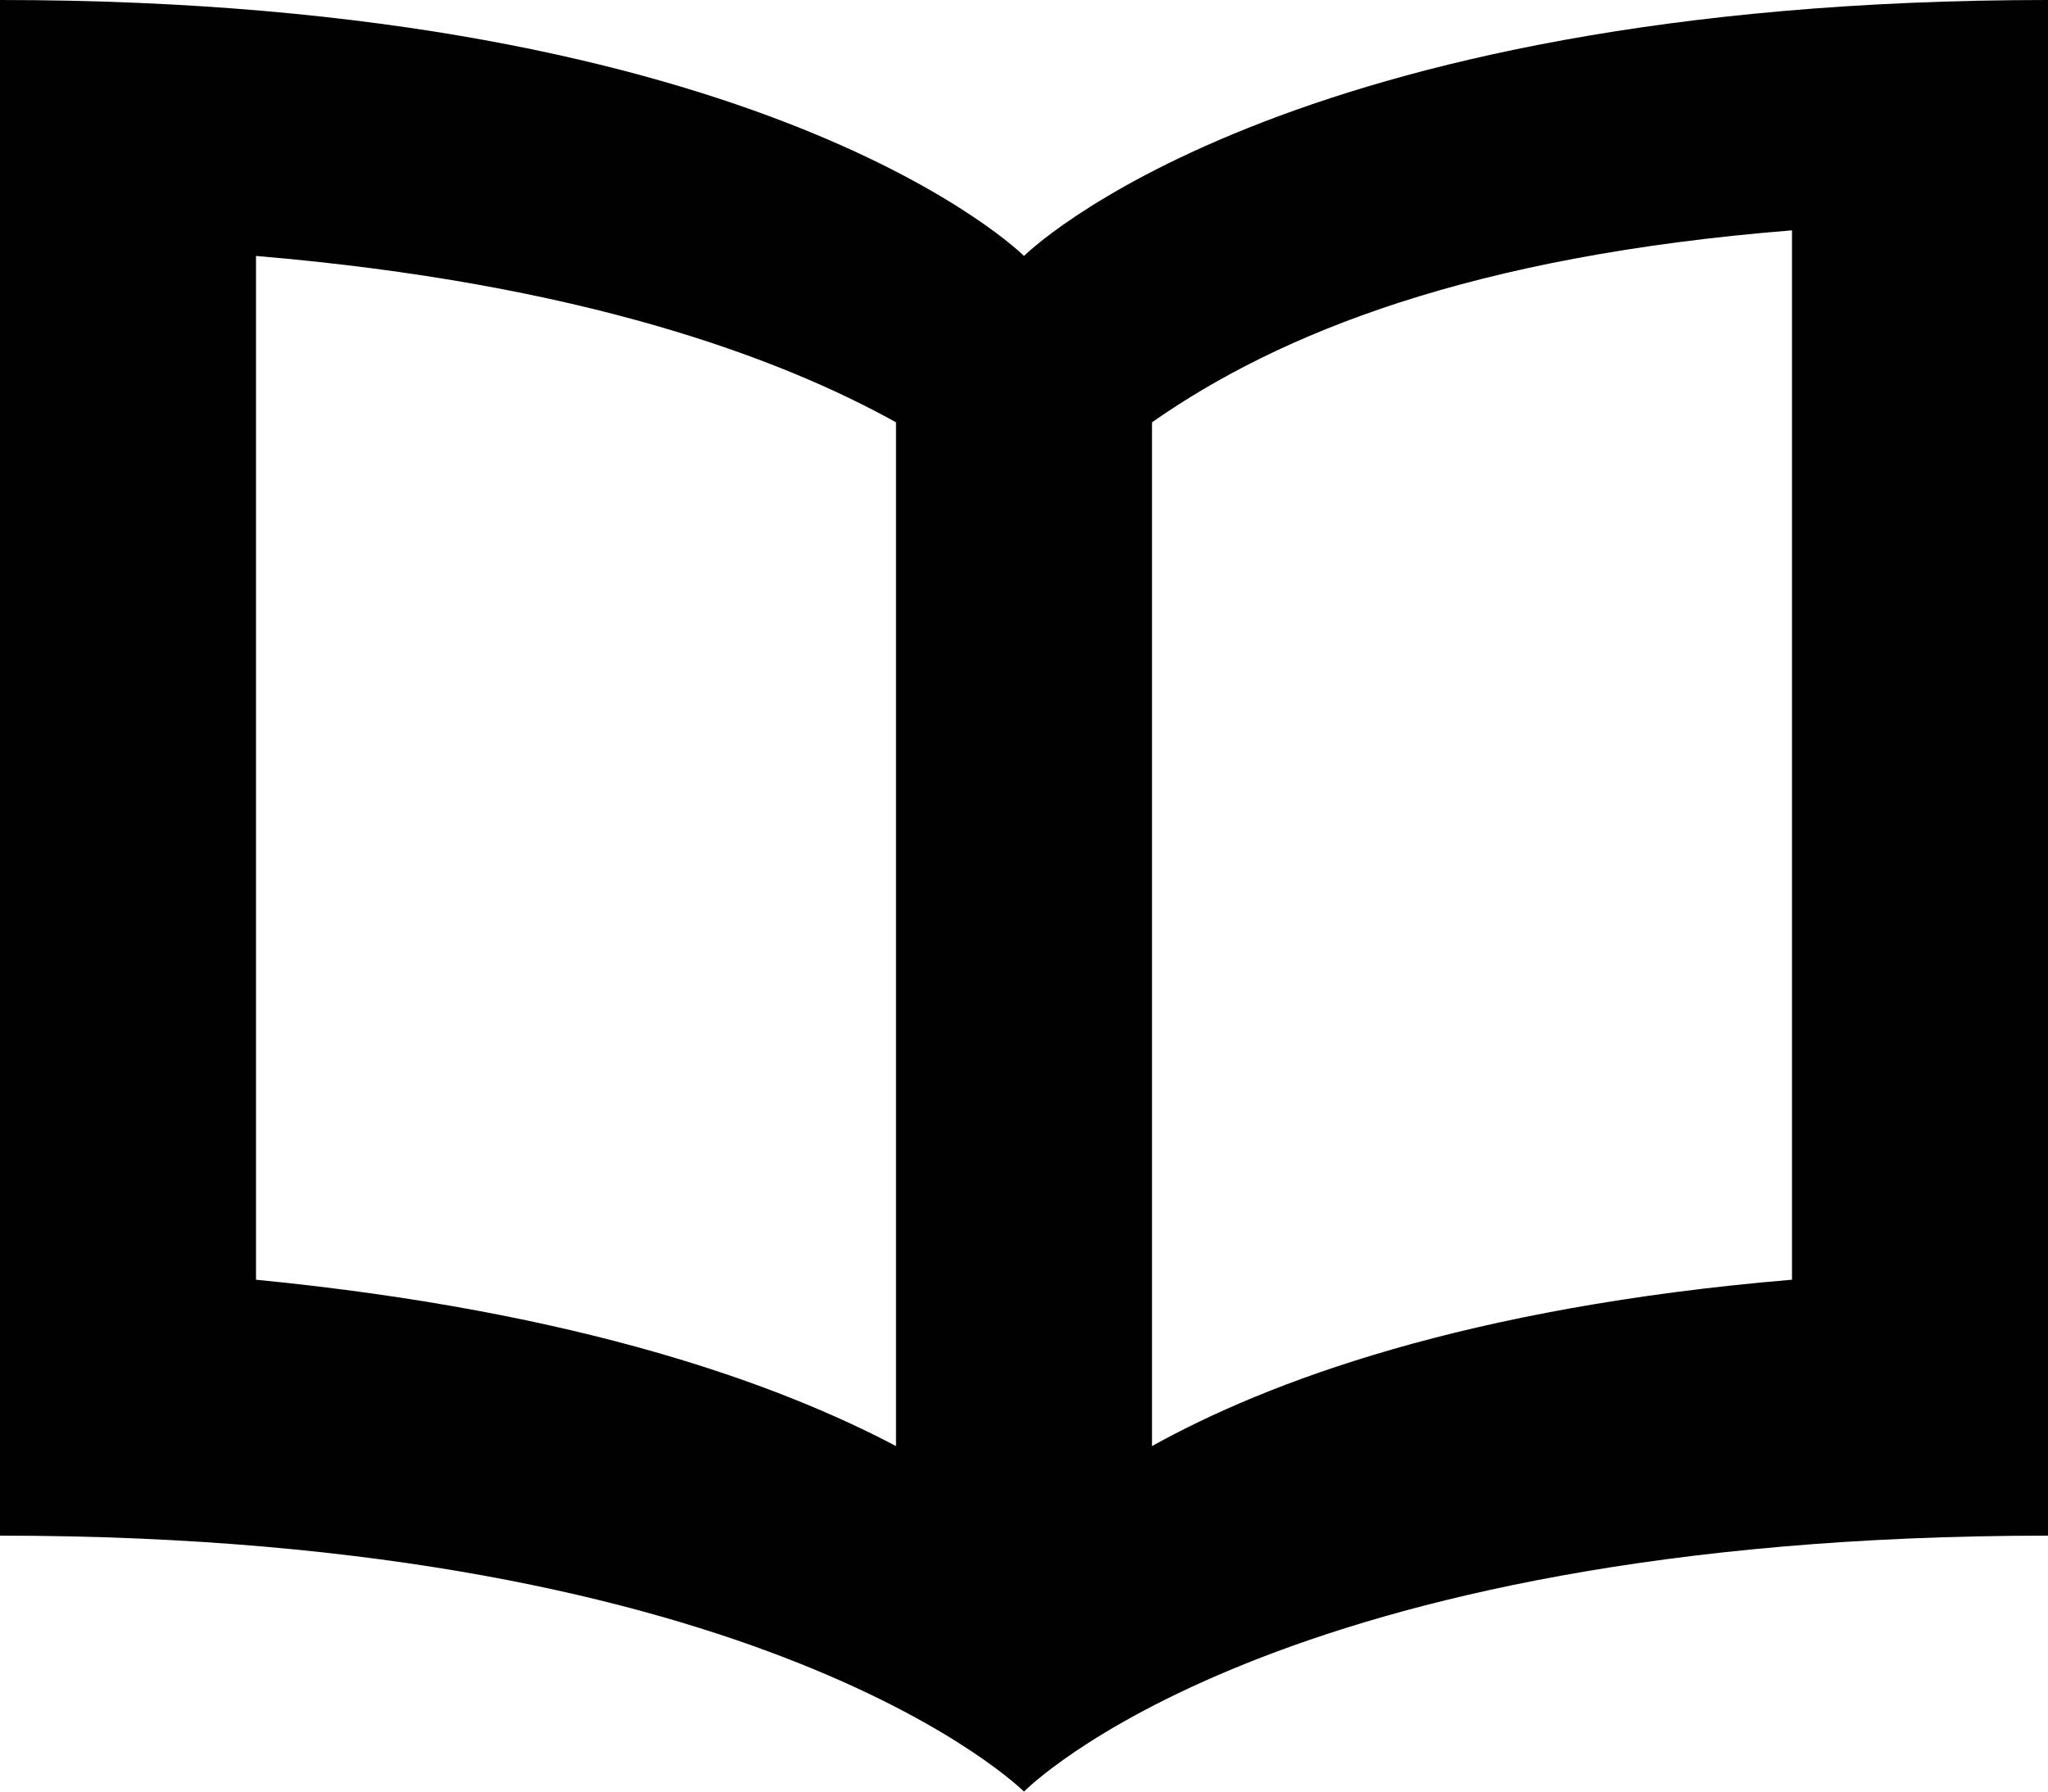 <!DOCTYPE svg  PUBLIC '-//W3C//DTD SVG 1.1//EN'  'http://www.w3.org/Graphics/SVG/1.1/DTD/svg11.dtd'>
<svg style="enable-background:new 0 0 32 28" xmlns="http://www.w3.org/2000/svg" xml:space="preserve" height="28px" width="32px" version="1.1" y="0px" x="0px" xmlns:xlink="http://www.w3.org/1999/xlink" viewBox="0 0 32 28">
	<path d="m16 4s-4-4-16-4v24c12 0 16 4 16 4s3.9-4 16-4v-24c-12 0-16 4-16 4zm-12 0c5.1 0.43 8.2 1.6 10 2.6v16c-1.8-0.95-4.9-2.1-10-2.6v-16zm24 16c-5.1 0.43-8.2 1.6-10 2.6v-16c2-1.4 5-2.6 10-3v16z" fill="#010101"/>
</svg>
